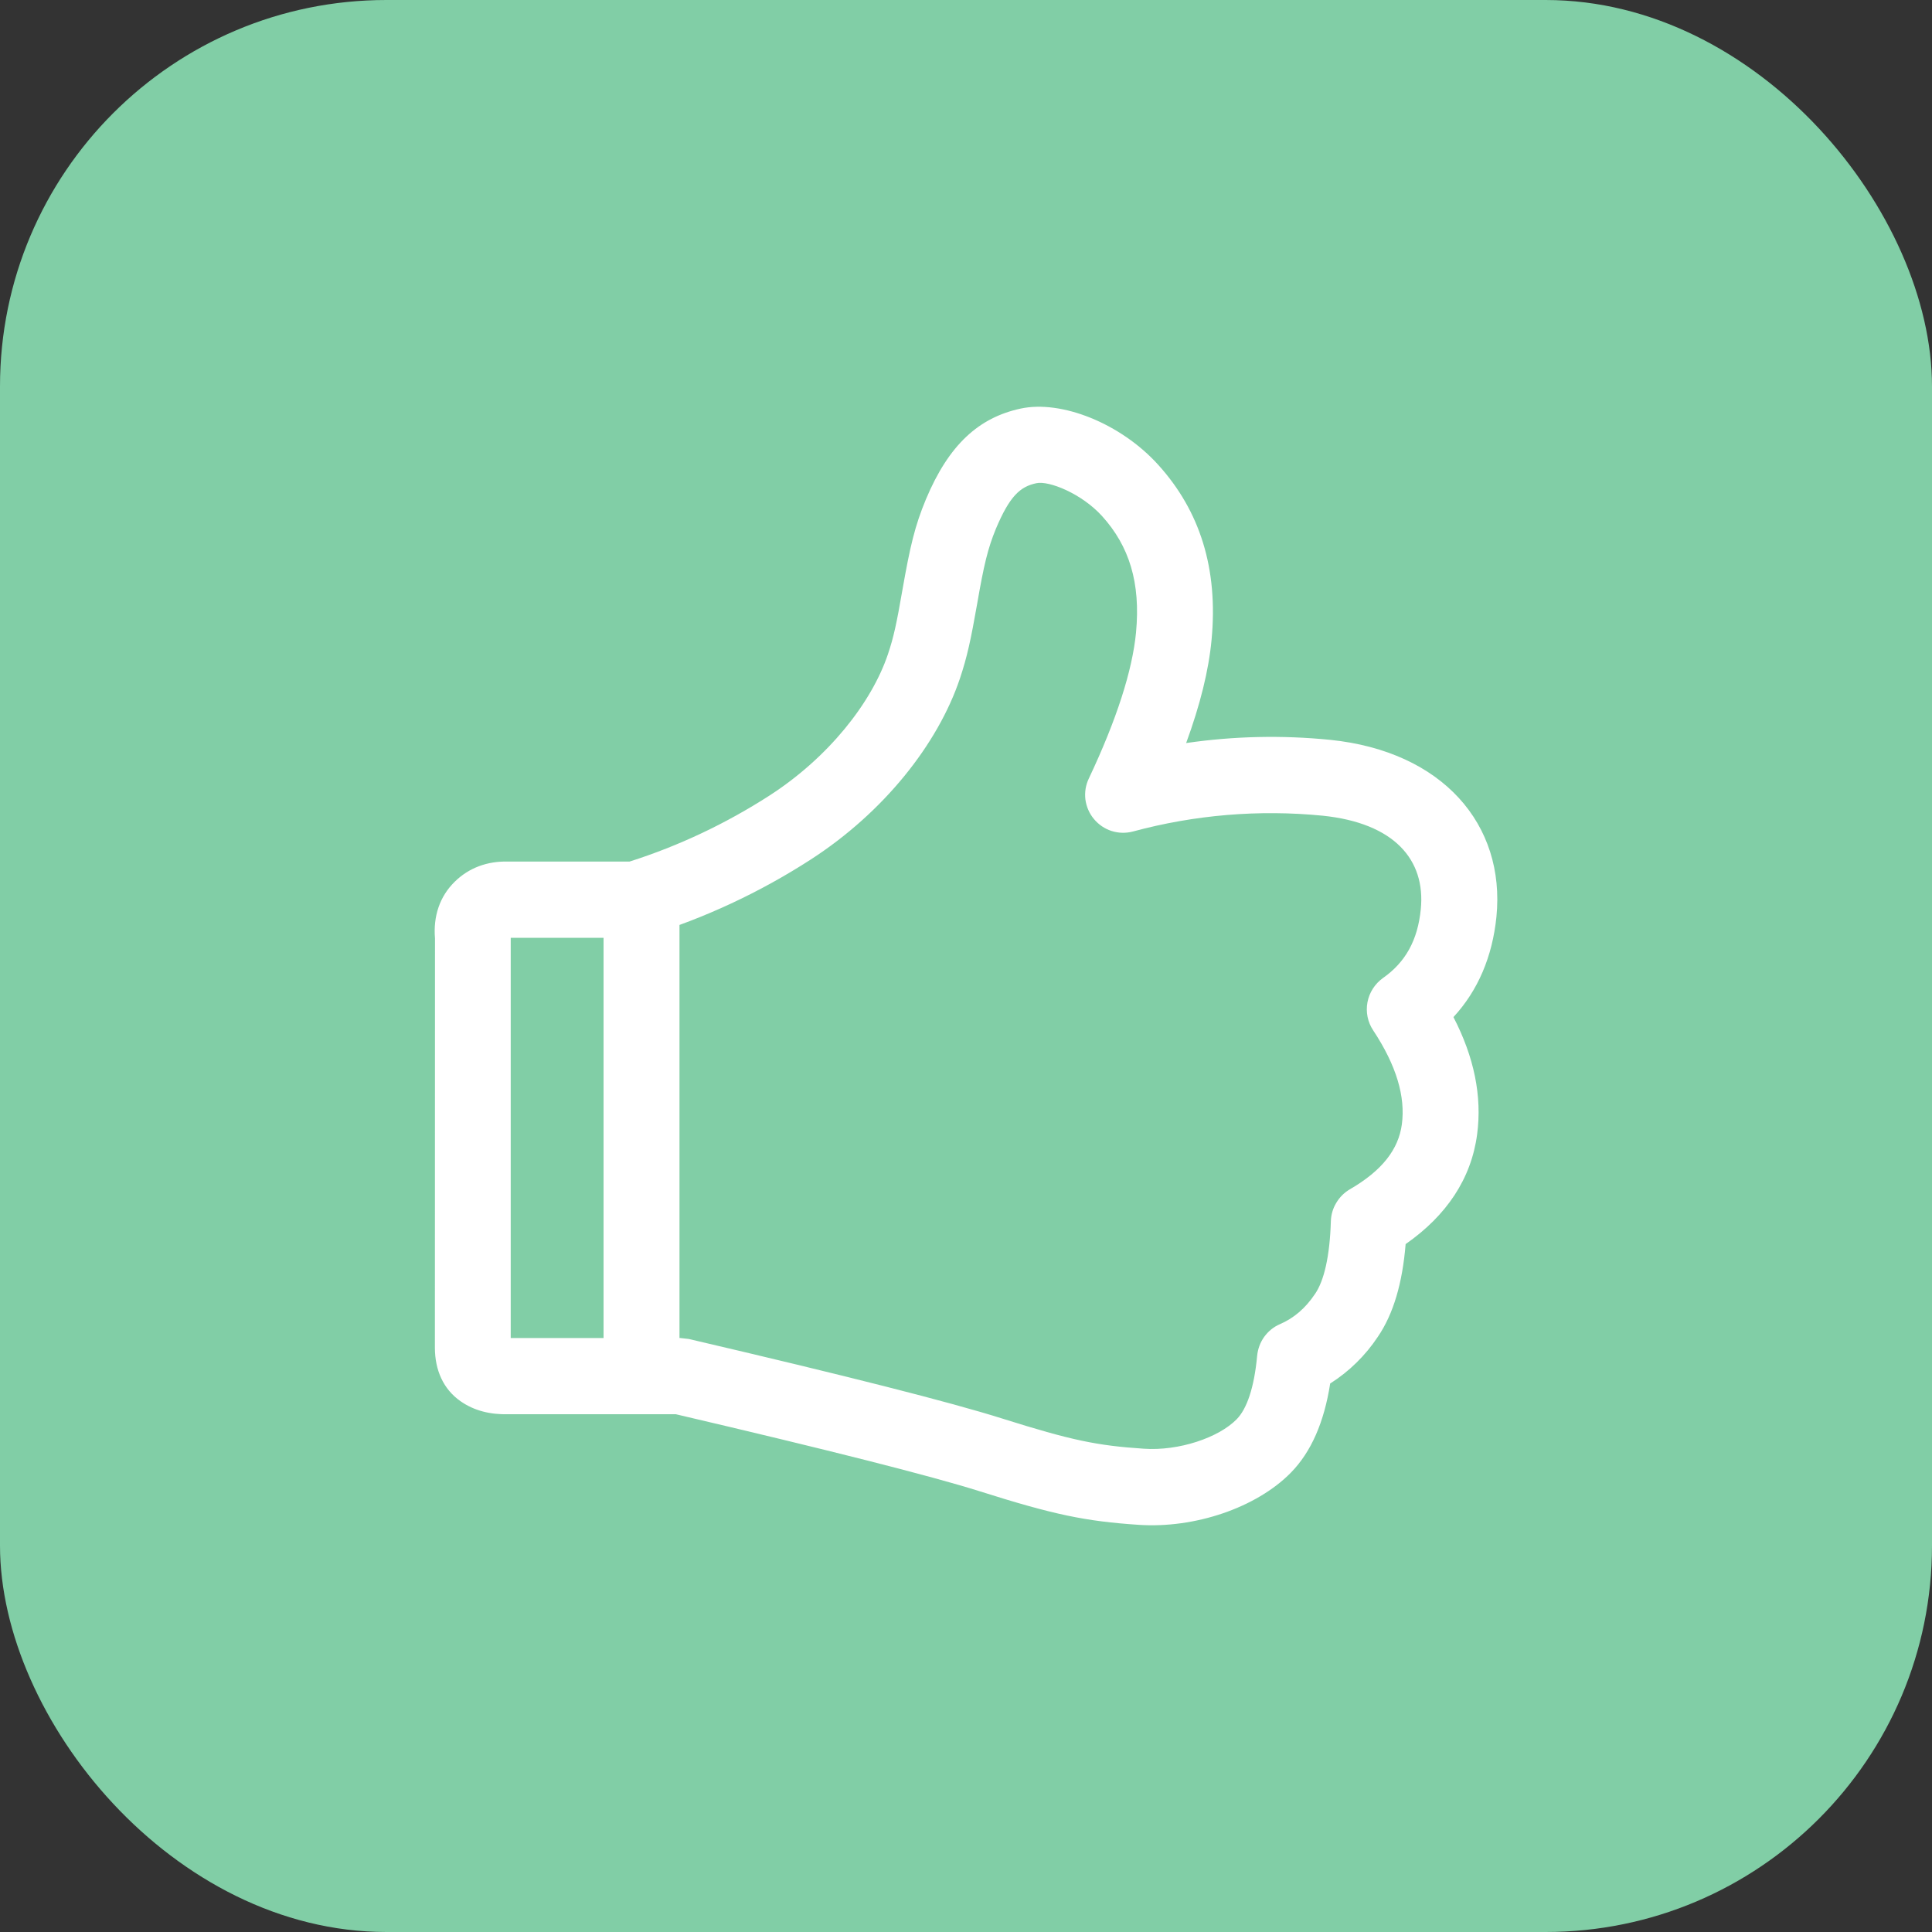 <?xml version="1.0" encoding="UTF-8"?> <svg xmlns="http://www.w3.org/2000/svg" width="20" height="20" viewBox="0 0 20 20" fill="none"><rect x="0" y="0" width="20" height="20" fill="#333333" stroke="none"/> <rect width="20" height="20" rx="4" fill="#81CEA6"></rect> <path d="M5.287 9.708V13.851H7.041L7.13 13.861C8.758 14.241 9.838 14.515 10.376 14.685C11.09 14.91 11.356 14.965 11.841 14.997C12.203 15.022 12.615 14.883 12.802 14.692C12.906 14.586 12.983 14.37 13.014 14.034C13.021 13.964 13.046 13.896 13.087 13.839C13.129 13.781 13.184 13.736 13.249 13.708C13.393 13.646 13.513 13.544 13.613 13.395C13.706 13.26 13.766 13.008 13.777 12.642C13.779 12.575 13.798 12.509 13.833 12.452C13.867 12.394 13.915 12.346 13.973 12.312C14.31 12.117 14.477 11.897 14.512 11.639C14.55 11.354 14.457 11.032 14.215 10.666C14.158 10.581 14.137 10.476 14.156 10.375C14.175 10.274 14.233 10.184 14.317 10.124C14.549 9.961 14.676 9.734 14.708 9.412C14.759 8.899 14.432 8.52 13.692 8.444C13.032 8.379 12.366 8.435 11.727 8.608C11.654 8.627 11.578 8.625 11.506 8.602C11.435 8.579 11.372 8.536 11.324 8.478C11.276 8.421 11.246 8.35 11.236 8.276C11.227 8.201 11.239 8.126 11.272 8.058C11.561 7.446 11.722 6.94 11.76 6.549C11.809 6.03 11.689 5.653 11.409 5.343C11.196 5.108 10.857 4.974 10.729 5.002C10.561 5.037 10.452 5.135 10.309 5.475C10.226 5.677 10.185 5.848 10.116 6.248C10.049 6.628 10.012 6.799 9.937 7.024C9.708 7.705 9.147 8.41 8.394 8.897C7.866 9.238 7.294 9.505 6.693 9.69C6.656 9.702 6.617 9.708 6.578 9.708H5.287ZM5.263 14.64C5.076 14.645 4.908 14.604 4.767 14.505C4.588 14.38 4.503 14.182 4.502 13.954L4.503 9.714C4.484 9.488 4.55 9.281 4.708 9.127C4.855 8.982 5.048 8.914 5.252 8.919H6.517C7.029 8.756 7.516 8.525 7.968 8.234C8.574 7.842 9.021 7.279 9.192 6.772C9.251 6.597 9.282 6.452 9.341 6.112C9.421 5.655 9.471 5.443 9.585 5.169C9.823 4.601 10.134 4.323 10.564 4.23C10.986 4.138 11.602 4.382 11.991 4.813C12.422 5.29 12.612 5.887 12.542 6.624C12.512 6.942 12.424 7.296 12.279 7.692C12.773 7.62 13.274 7.609 13.771 7.659C14.933 7.778 15.586 8.535 15.491 9.491C15.449 9.903 15.3 10.254 15.046 10.529C15.259 10.94 15.344 11.347 15.291 11.744C15.23 12.202 14.975 12.583 14.551 12.879C14.518 13.28 14.426 13.6 14.263 13.839C14.134 14.033 13.966 14.198 13.77 14.322C13.708 14.718 13.576 15.028 13.362 15.246C13.005 15.608 12.369 15.824 11.788 15.785C11.236 15.748 10.91 15.681 10.14 15.437C9.632 15.277 8.581 15.011 6.996 14.64H5.263ZM6.248 9.528C6.248 9.476 6.258 9.424 6.277 9.377C6.297 9.329 6.326 9.285 6.363 9.248C6.399 9.212 6.443 9.183 6.49 9.163C6.538 9.143 6.59 9.133 6.641 9.133C6.693 9.133 6.744 9.143 6.792 9.163C6.84 9.183 6.883 9.212 6.919 9.249C6.956 9.286 6.985 9.329 7.004 9.377C7.024 9.425 7.034 9.476 7.034 9.528V13.973C7.034 14.024 7.024 14.075 7.004 14.123C6.984 14.171 6.955 14.215 6.919 14.251C6.882 14.288 6.839 14.317 6.791 14.337C6.744 14.357 6.692 14.367 6.641 14.367C6.589 14.367 6.538 14.357 6.49 14.337C6.442 14.317 6.399 14.288 6.363 14.251C6.326 14.215 6.297 14.171 6.277 14.123C6.258 14.075 6.248 14.024 6.248 13.973V9.528Z" fill="white"></path> </svg> 